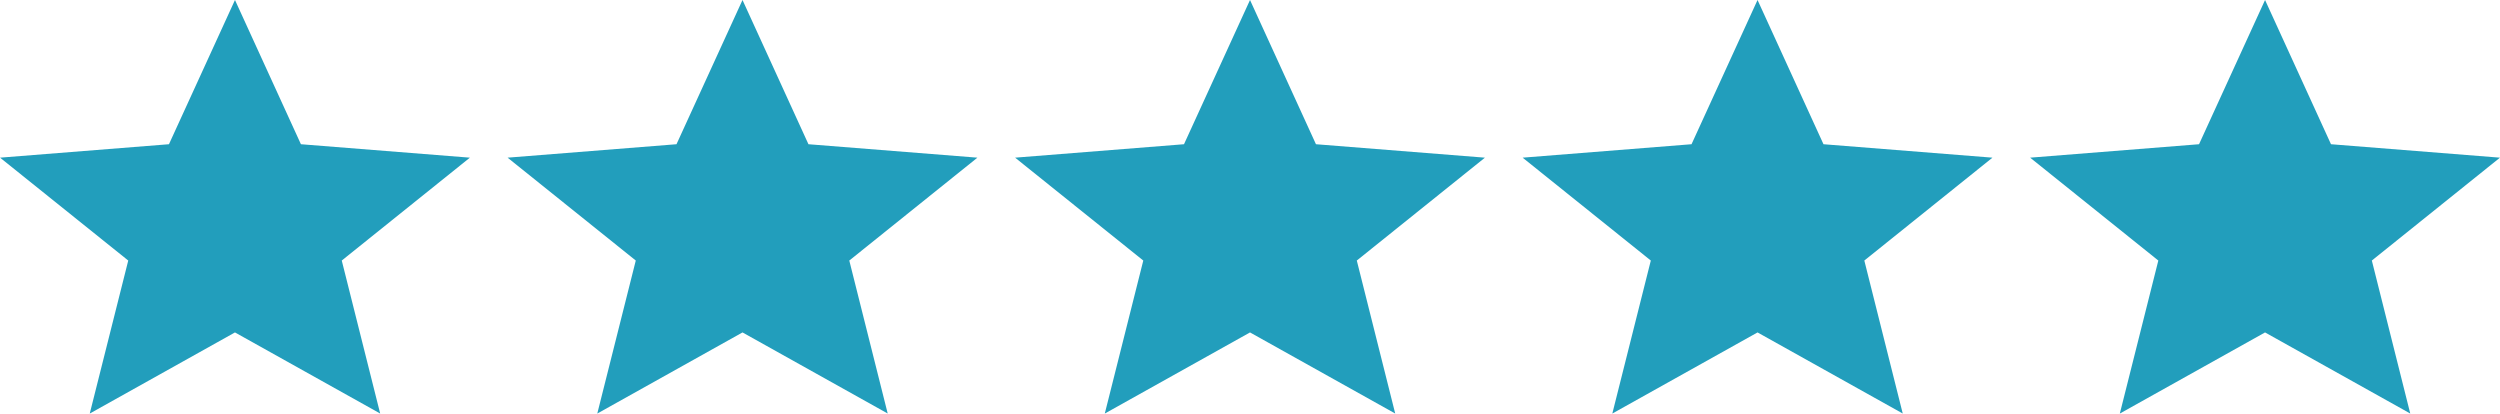 <svg xmlns="http://www.w3.org/2000/svg" width="118.131" height="19.541" viewBox="0 0 118.131 19.541">
  <g id="Group_45" data-name="Group 45" transform="translate(-284 -4137)">
    <path id="Icon_ionic-md-star" data-name="Icon ionic-md-star" d="M14.9,20.208l6.861,3.832-1.815-7.229L26,11.95l-7.984-.635L14.9,4.5l-3.119,6.815L3.8,11.95l6.057,4.861L8.038,24.041Z" transform="translate(280.203 4132.5)" fill="#229ebc"/>
    <path id="Icon_ionic-md-star-2" data-name="Icon ionic-md-star" d="M14.9,20.208l6.861,3.832-1.815-7.229L26,11.95l-7.984-.635L14.9,4.5l-3.119,6.815L3.8,11.95l6.057,4.861L8.038,24.041Z" transform="translate(328.166 4132.5)" fill="#229ebc"/>
    <path id="Icon_ionic-md-star-3" data-name="Icon ionic-md-star" d="M14.9,20.208l6.861,3.832-1.815-7.229L26,11.95l-7.984-.635L14.9,4.5l-3.119,6.815L3.8,11.95l6.057,4.861L8.038,24.041Z" transform="translate(304.185 4132.5)" fill="#229ebc"/>
    <path id="Icon_ionic-md-star-4" data-name="Icon ionic-md-star" d="M14.9,20.208l6.861,3.832-1.815-7.229L26,11.95l-7.984-.635L14.9,4.5l-3.119,6.815L3.8,11.95l6.057,4.861L8.038,24.041Z" transform="translate(376.129 4132.5)" fill="#229ebc"/>
    <path id="Icon_ionic-md-star-5" data-name="Icon ionic-md-star" d="M14.9,20.208l6.861,3.832-1.815-7.229L26,11.95l-7.984-.635L14.9,4.5l-3.119,6.815L3.8,11.95l6.057,4.861L8.038,24.041Z" transform="translate(352.148 4132.5)" fill="#229ebc"/>
  </g>
</svg>
